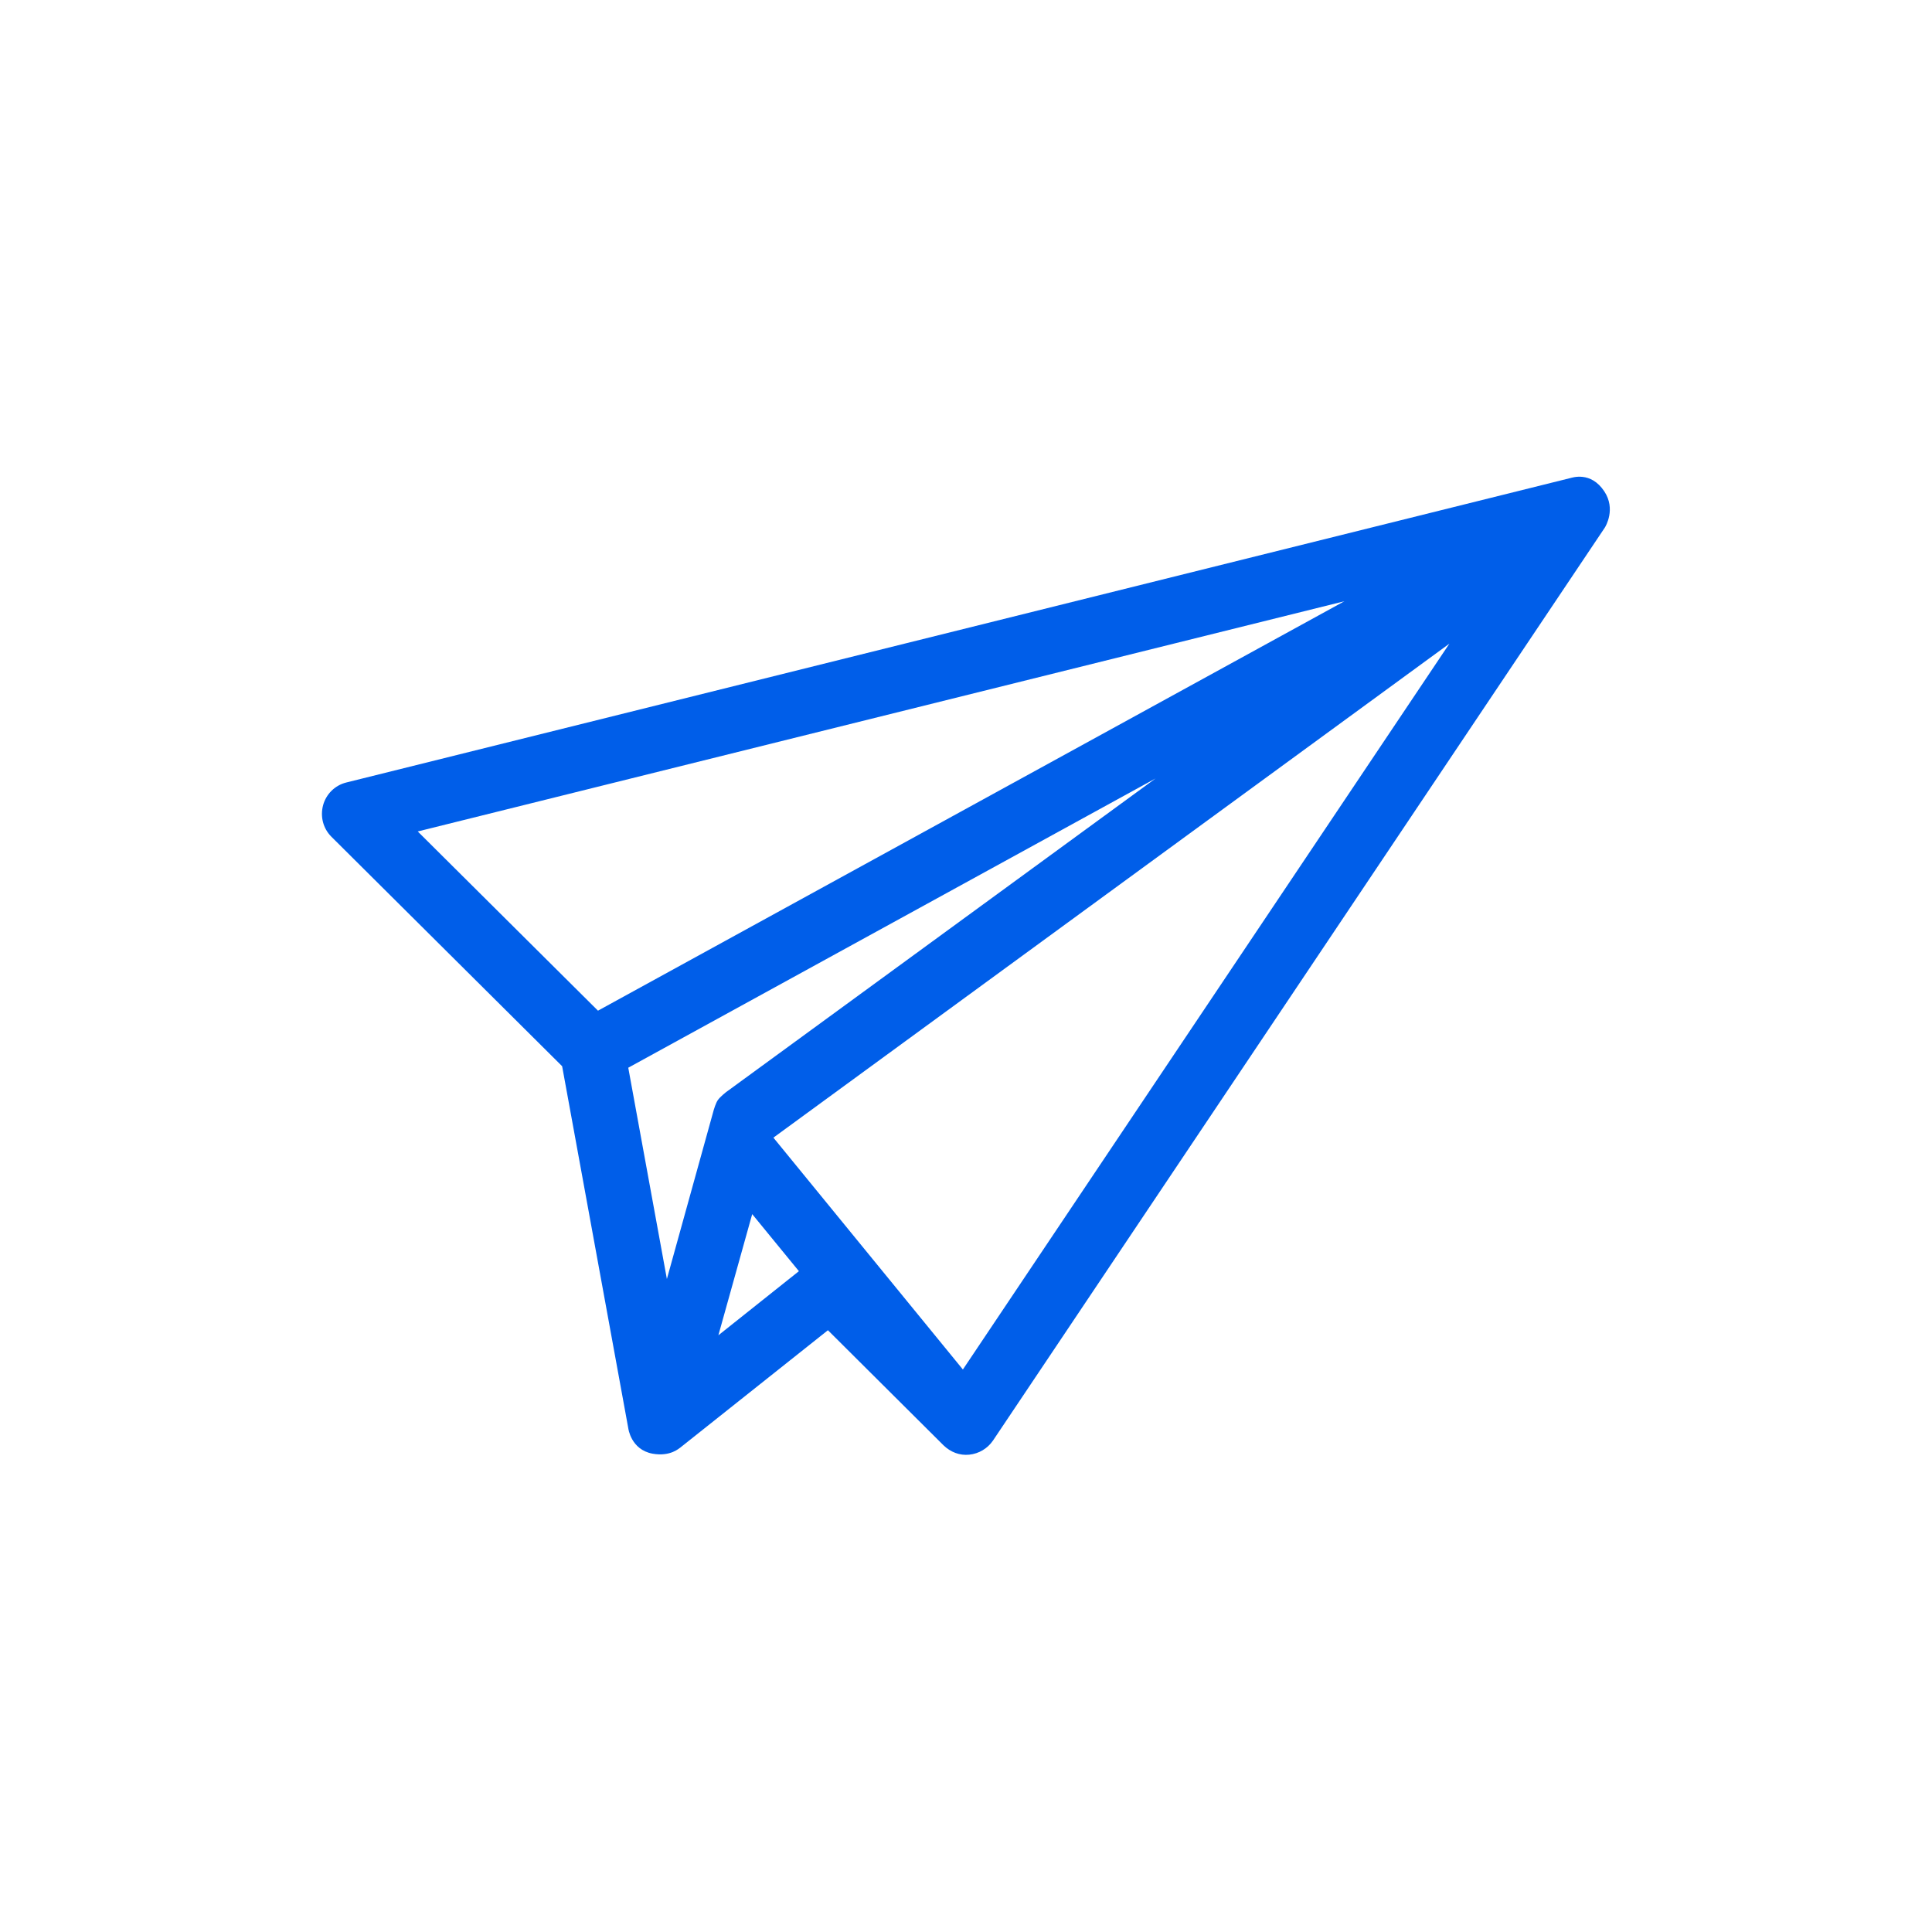 <?xml version="1.0" encoding="UTF-8"?>
<svg id="_图层_1" data-name="图层_1" xmlns="http://www.w3.org/2000/svg" version="1.1" xmlns:xodm="http://www.corel.com/coreldraw/odm/2003" viewBox="0 0 76.54 76.54">
  <!-- Generator: Adobe Illustrator 29.6.0, SVG Export Plug-In . SVG Version: 2.1.1 Build 207)  -->
  <defs>
    <style>
      .st0 {
        fill: none;
      }

      .st1 {
        fill: #005ee9;
      }
    </style>
  </defs>
  <rect class="st0" width="76.54" height="76.54"/>
  <path class="st1" d="M63.56,19.47c-.54-.82-1.29-.54-1.35-.53L13.72,31c-.45.11-.8.46-.92.9-.12.45,0,.92.33,1.25l9.14,9.09,2.62,14.34s.1.85.96,1.01c.72.13,1.07-.23,1.1-.24l5.85-4.65,4.58,4.56c.28.27.64.41,1.02.37.38-.04.72-.24.94-.56l24.24-36.17c.03-.05.44-.73-.02-1.43h0ZM16.55,32.94l36.71-9.12-29.57,16.22-7.14-7.1h0ZM26.42,50.67l-1.53-8.37,20.89-11.46-17.02,12.43s-.23.18-.32.31c-.08.11-.16.38-.16.38l-1.86,6.71h0ZM29.8,48.1l1.85,2.26-3.19,2.54,1.34-4.8h0ZM38.15,54.26l-7.51-9.19,26.78-19.57-19.27,28.75h0Z"/>
</svg>